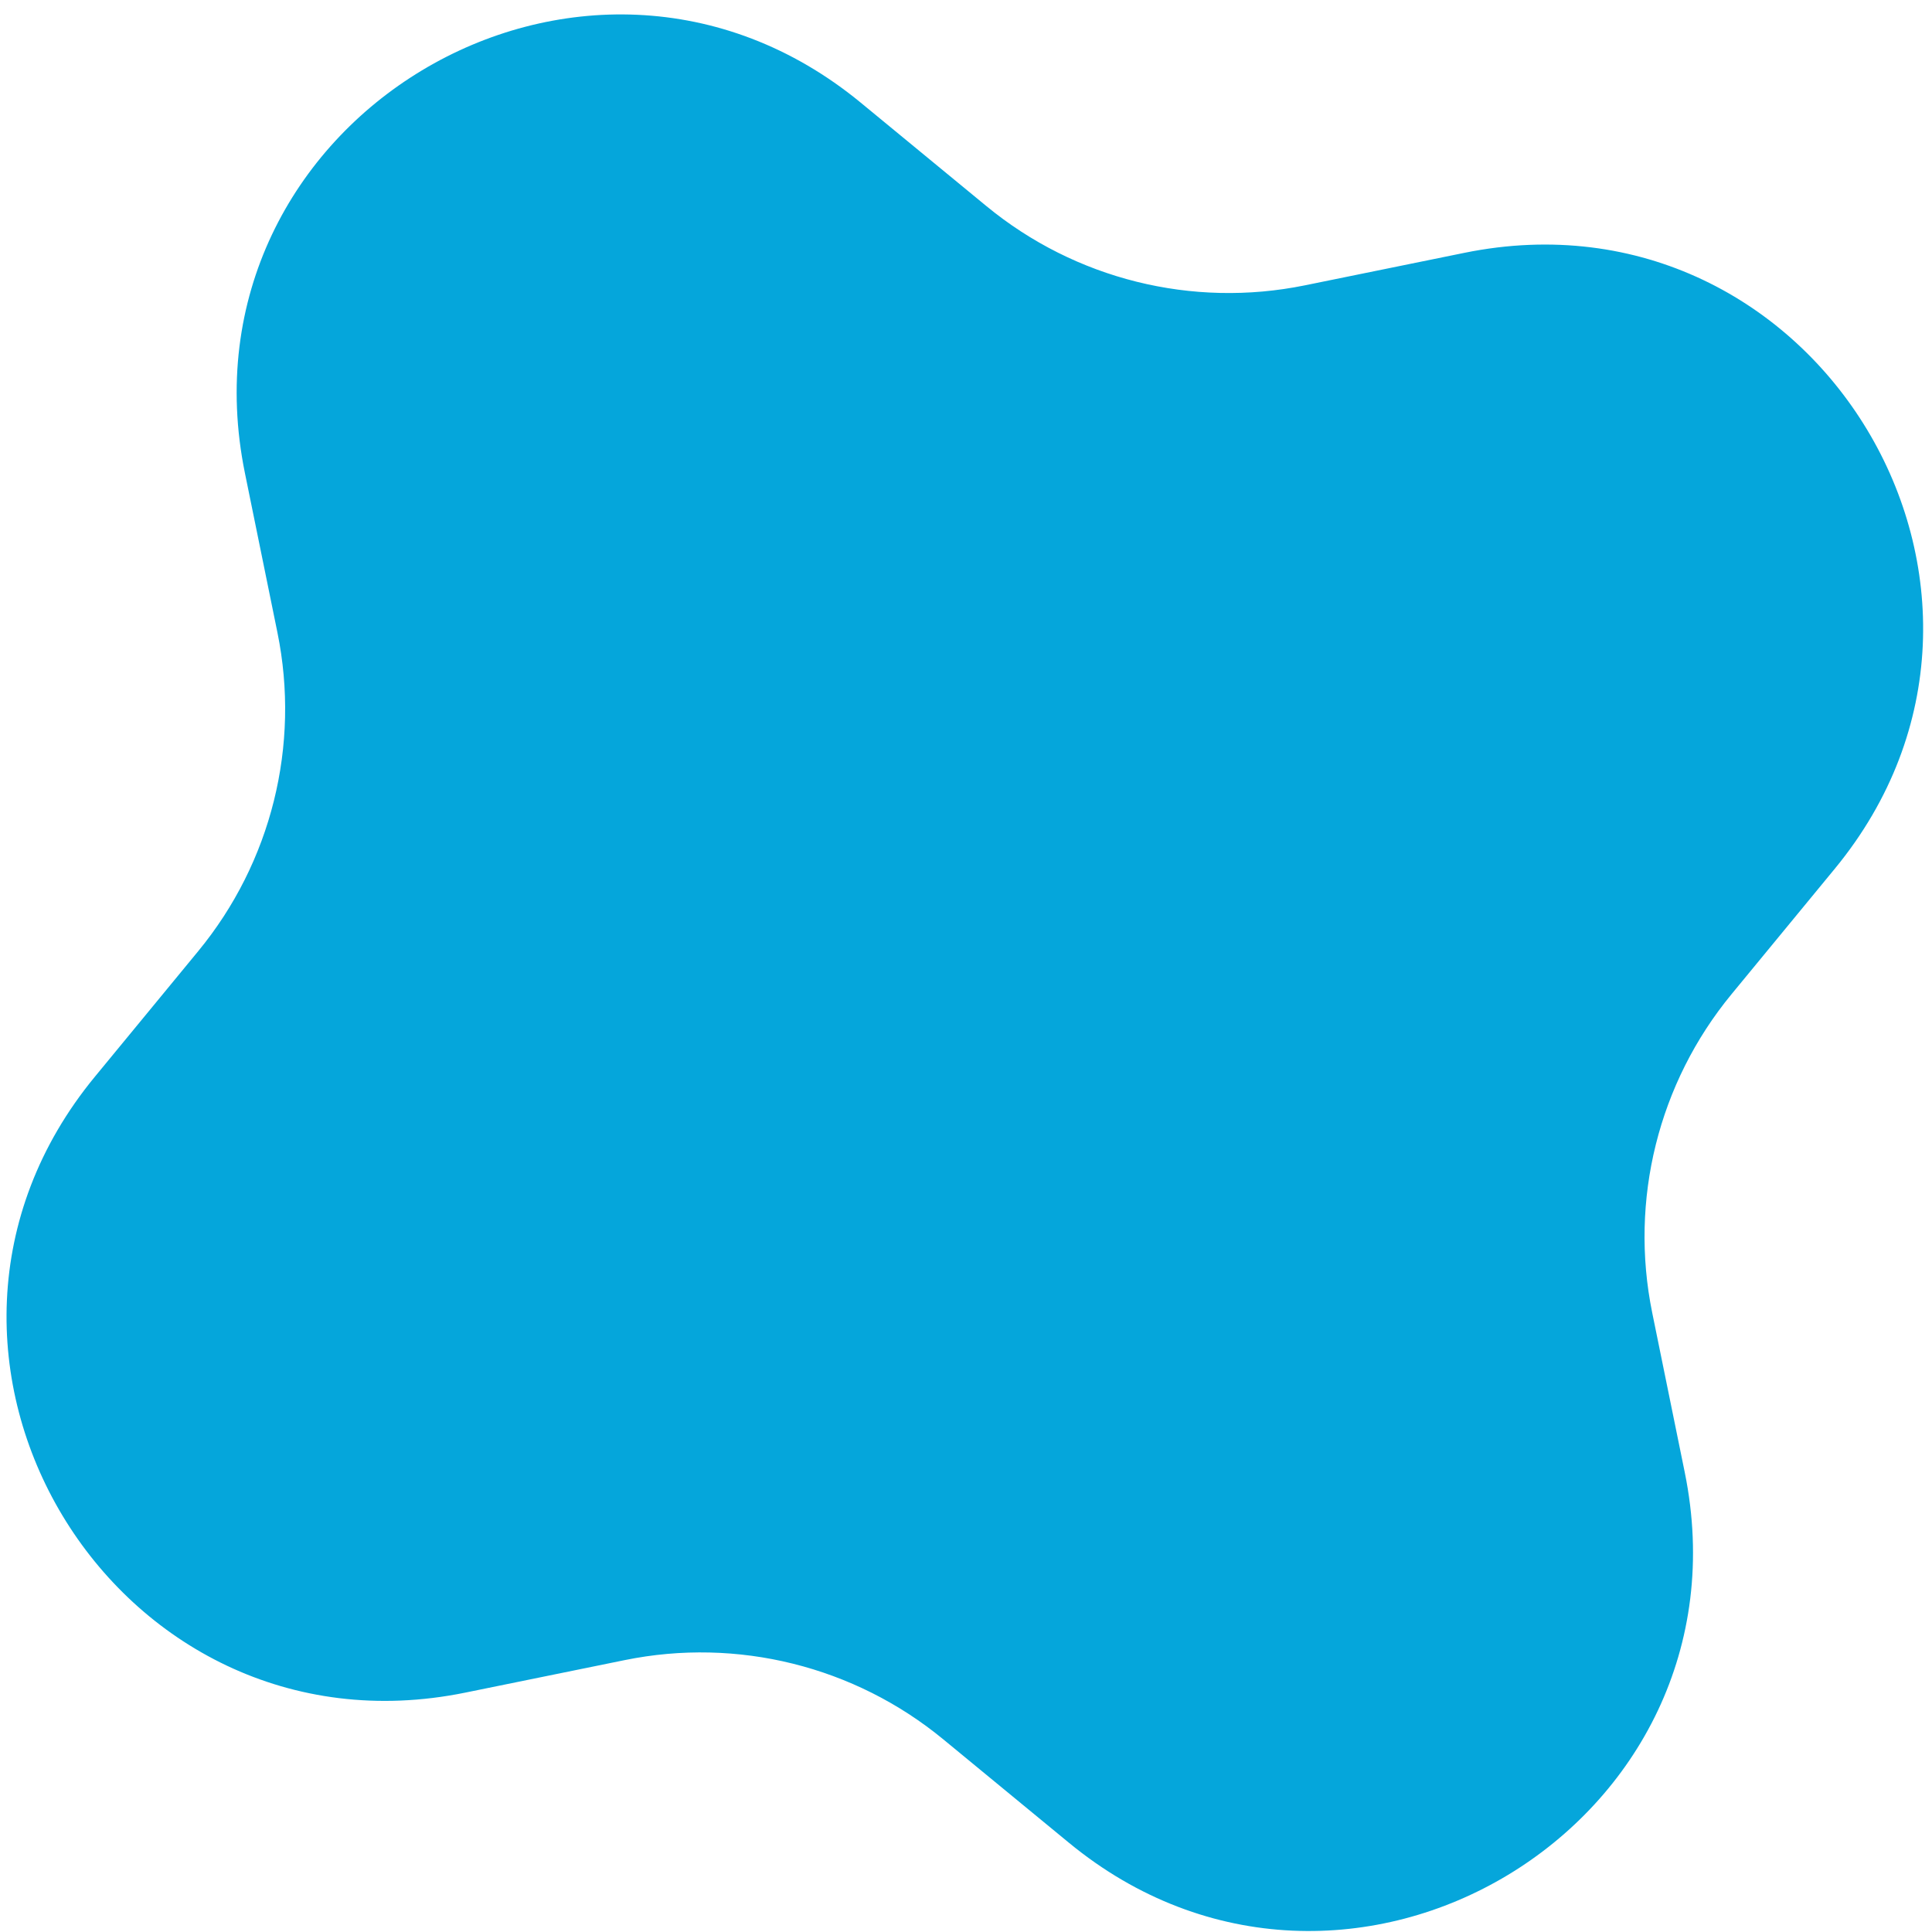 <?xml version="1.0" encoding="UTF-8"?> <svg xmlns="http://www.w3.org/2000/svg" width="114" height="114" viewBox="0 0 114 114" fill="none"><path d="M14.453 27.921C10.22 7.155 34.427 -7.408 50.79 6.059L58.207 12.164C63.445 16.475 70.348 18.192 76.995 16.837L86.408 14.919C107.173 10.686 121.737 34.892 108.269 51.255L102.164 58.672C97.853 63.91 96.136 70.814 97.491 77.46L99.41 86.873C103.643 107.639 79.436 122.202 63.073 108.734L55.656 102.629C50.418 98.319 43.515 96.601 36.868 97.956L27.455 99.875C6.69 104.108 -7.874 79.901 5.594 63.538L11.699 56.121C16.01 50.884 17.727 43.98 16.372 37.333L14.453 27.921Z" fill="#05A6DB"></path></svg> 